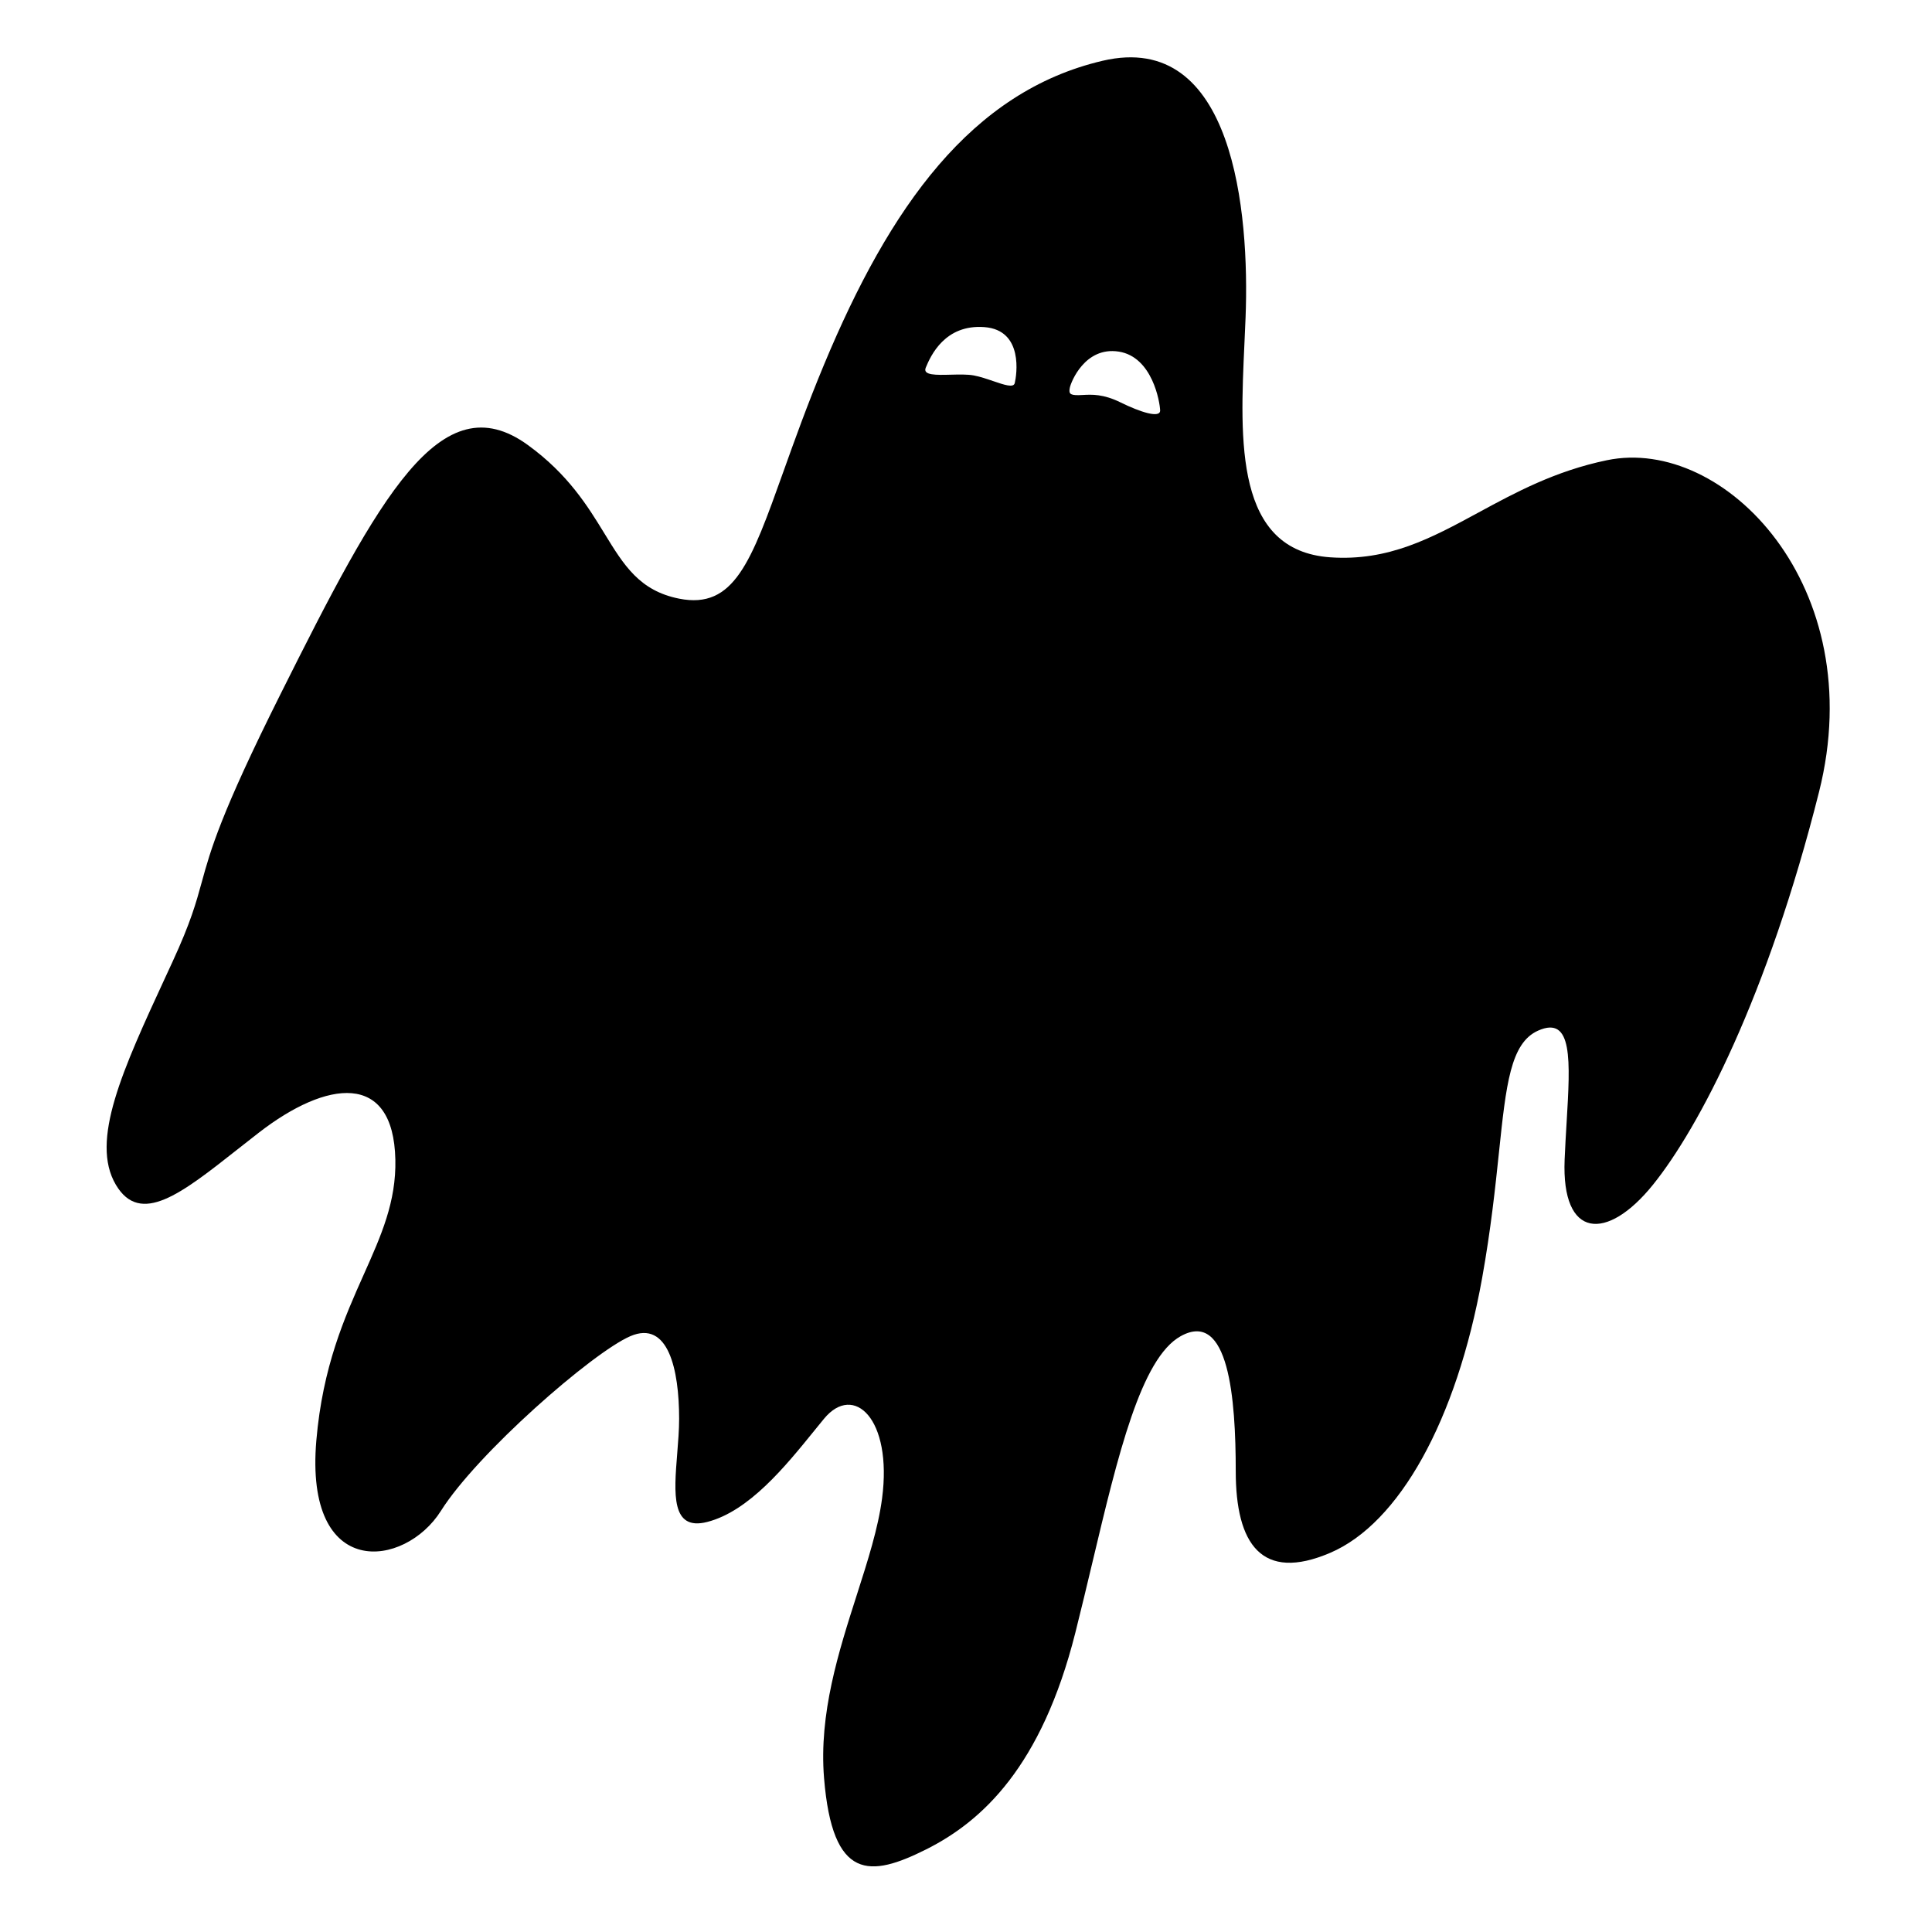 <?xml version="1.0" encoding="UTF-8"?> <svg xmlns="http://www.w3.org/2000/svg" width="289" height="289" viewBox="0 0 289 289" fill="none"><path fill-rule="evenodd" clip-rule="evenodd" d="M17.333 177.227C13.434 170.648 18.363 159.979 24.794 146.06C25.132 145.329 25.474 144.589 25.819 143.841C28.533 137.949 29.321 135.081 30.174 131.977C31.493 127.176 32.966 121.812 41.966 103.82C56.782 74.197 65.93 57.118 78.953 66.564C84.99 70.942 87.921 75.729 90.429 79.823C93.331 84.561 95.665 88.373 101.588 89.55C109.807 91.185 112.352 84.066 117.175 70.576C118.83 65.947 120.753 60.568 123.266 54.535C133.101 30.922 145.297 13.695 164.932 9.091C184.567 4.487 186.923 31.823 186.321 47.455C186.273 48.717 186.213 50.003 186.153 51.3C185.471 66.07 184.718 82.374 198.995 83.367C207.685 83.972 214.104 80.492 221.152 76.671C226.702 73.663 232.641 70.443 240.384 68.84C257.964 65.199 279.823 87.788 272.103 118.455C264.384 149.122 254.13 168.708 247.257 177.227C240.384 185.746 233.556 185.355 234.046 173.461C234.124 171.554 234.236 169.69 234.342 167.917C234.897 158.63 235.305 151.817 230.059 154.176C225.942 156.028 225.29 162.239 224.225 172.371C223.674 177.613 223.013 183.905 221.704 191.186C217.867 212.539 209.275 227.871 198.995 232.275C188.716 236.679 184.85 230.969 184.85 220.078C184.85 209.187 183.81 195.863 176.608 199.877C170.674 203.185 167.244 217.596 163.401 233.746L163.401 233.747C162.579 237.199 161.739 240.73 160.851 244.25C155.809 264.235 146.937 272.429 138.558 276.632C130.179 280.835 124.521 281.417 123.266 265.969C122.482 256.326 125.448 247.067 128.169 238.57C129.807 233.455 131.357 228.616 131.946 224.138C133.515 212.219 127.709 206.835 123.266 212.219C122.784 212.802 122.284 213.42 121.766 214.059C117.505 219.319 112.042 226.064 105.788 227.663C100.365 229.05 100.817 223.446 101.301 217.441C101.443 215.679 101.588 213.883 101.588 212.219C101.588 204.881 99.967 197.42 94.282 199.877C88.599 202.335 71.349 217.437 65.953 226.008C60.556 234.579 45.515 236.51 47.321 215.458C48.27 204.405 51.56 197.04 54.429 190.615C57.025 184.804 59.277 179.764 59.14 173.461C58.851 160.191 48.842 161.596 38.742 169.412C37.642 170.262 36.577 171.102 35.547 171.915L35.545 171.916C27.109 178.571 20.99 183.398 17.333 177.227ZM160.033 57.986C160.199 57.151 162.294 51.813 167.34 52.593C172.386 53.373 173.497 60.15 173.54 61.381C173.583 62.613 170.618 61.672 167.605 60.189C165.029 58.92 163.307 59.012 161.995 59.082C161.773 59.094 161.563 59.105 161.363 59.109C159.977 59.136 159.867 58.821 160.033 57.986ZM147.257 48.932C141.347 48.485 139.217 53.208 138.478 55.003C138.003 56.156 140.032 56.105 142.231 56.049C143.453 56.018 144.728 55.986 145.656 56.159C146.598 56.334 147.626 56.685 148.568 57.007C150.224 57.572 151.611 58.046 151.79 57.311C152.071 56.159 153.167 49.379 147.257 48.932Z" fill="black"></path></svg> 
